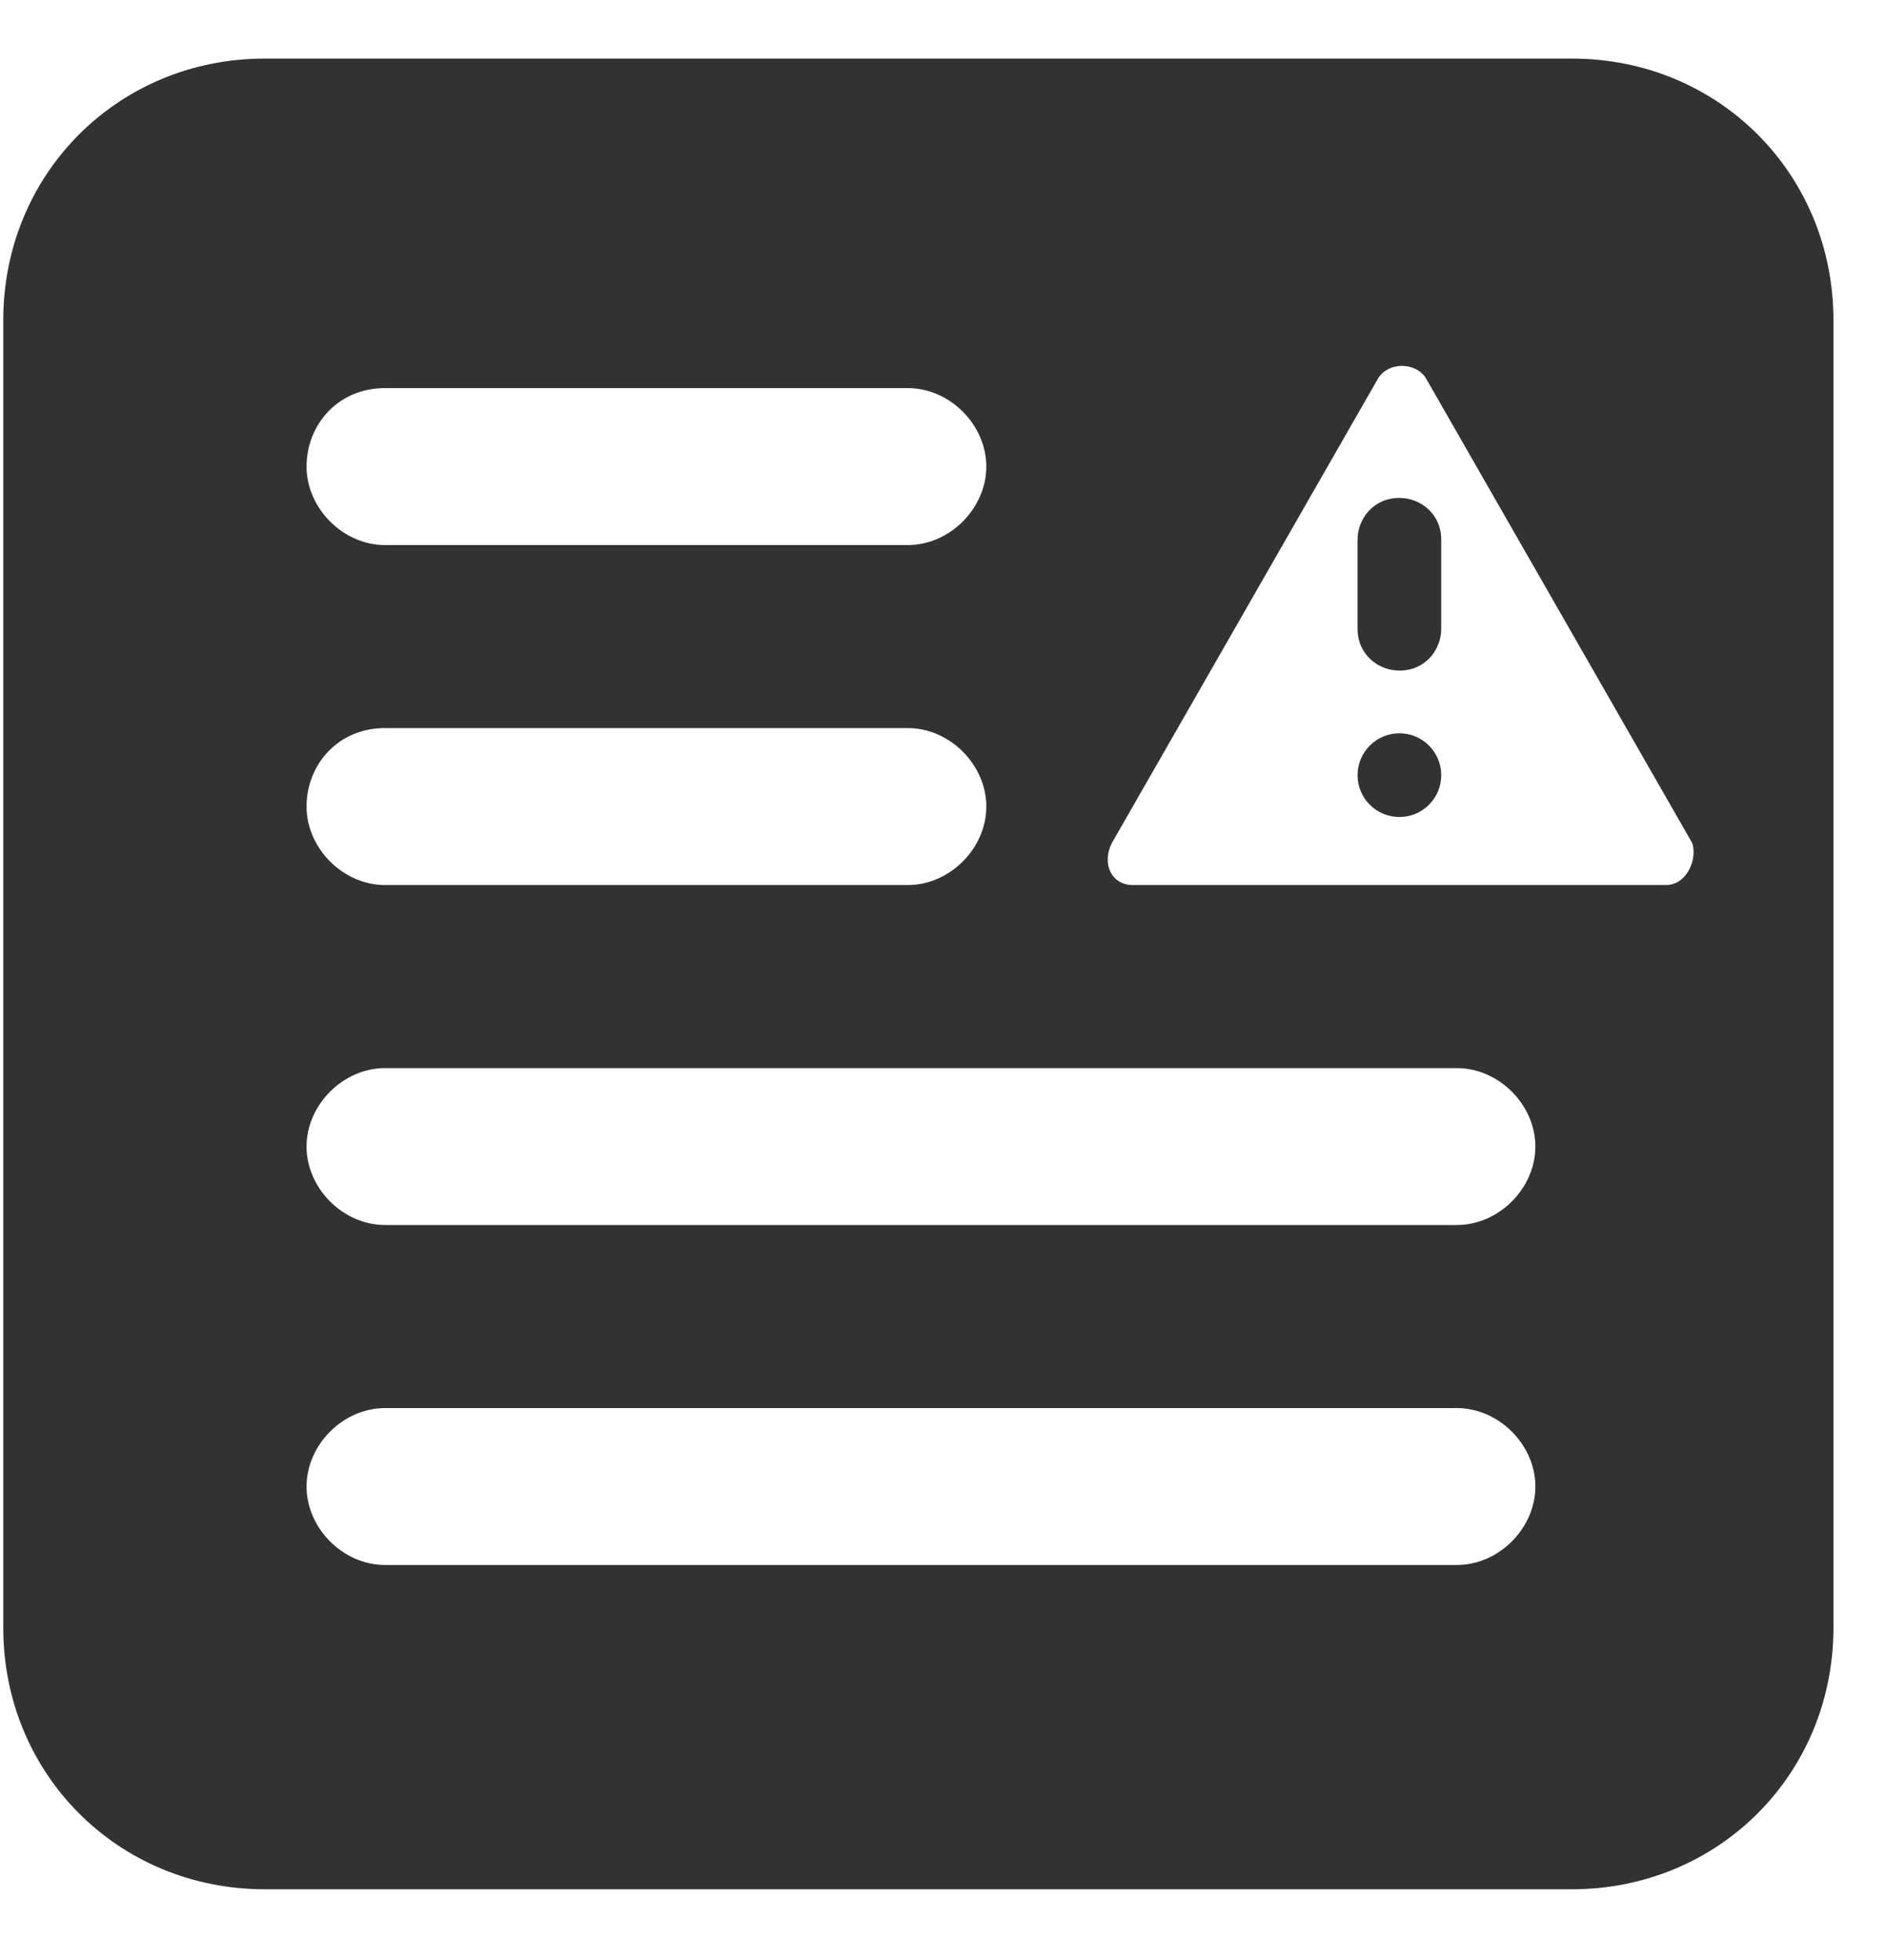 <svg width="26" height="27" viewBox="0 0 26 27" fill="none" xmlns="http://www.w3.org/2000/svg">
<path d="M21.659 0.807H3.647C1.63 0.807 0.045 2.392 0.045 4.41V22.422C0.045 24.439 1.63 26.024 3.647 26.024H21.659C23.677 26.024 25.262 24.439 25.262 22.422V4.41C25.262 2.392 23.677 0.807 21.659 0.807ZM5.304 5.346H12.509C13.086 5.346 13.59 5.851 13.59 6.427C13.59 7.003 13.086 7.508 12.509 7.508H5.304C4.728 7.508 4.224 7.003 4.224 6.427C4.224 5.851 4.656 5.346 5.304 5.346ZM5.304 10.029H12.509C13.086 10.029 13.59 10.534 13.59 11.11C13.59 11.687 13.086 12.191 12.509 12.191H5.304C4.728 12.191 4.224 11.687 4.224 11.11C4.224 10.534 4.656 10.029 5.304 10.029ZM20.074 21.557H5.304C4.728 21.557 4.224 21.053 4.224 20.476C4.224 19.9 4.728 19.396 5.304 19.396H20.074C20.651 19.396 21.155 19.9 21.155 20.476C21.155 21.053 20.651 21.557 20.074 21.557ZM20.074 16.874H5.304C4.728 16.874 4.224 16.37 4.224 15.793C4.224 15.217 4.728 14.713 5.304 14.713H20.074C20.651 14.713 21.155 15.217 21.155 15.793C21.155 16.37 20.651 16.874 20.074 16.874ZM22.956 12.191H15.607C15.319 12.191 15.175 11.903 15.319 11.614L18.994 5.202C19.138 4.986 19.498 4.986 19.642 5.202L23.317 11.614C23.389 11.831 23.244 12.191 22.956 12.191Z" fill="#323232"/>
<path d="M19.282 6.859C18.922 6.859 18.705 7.147 18.705 7.436V8.66C18.705 9.021 18.994 9.237 19.282 9.237C19.642 9.237 19.858 8.949 19.858 8.66V7.436C19.858 7.075 19.57 6.859 19.282 6.859Z" fill="#323232"/>
<path d="M19.282 11.254C19.6 11.254 19.858 10.996 19.858 10.678C19.858 10.36 19.6 10.101 19.282 10.101C18.963 10.101 18.705 10.36 18.705 10.678C18.705 10.996 18.963 11.254 19.282 11.254Z" fill="#323232"/>
</svg>
